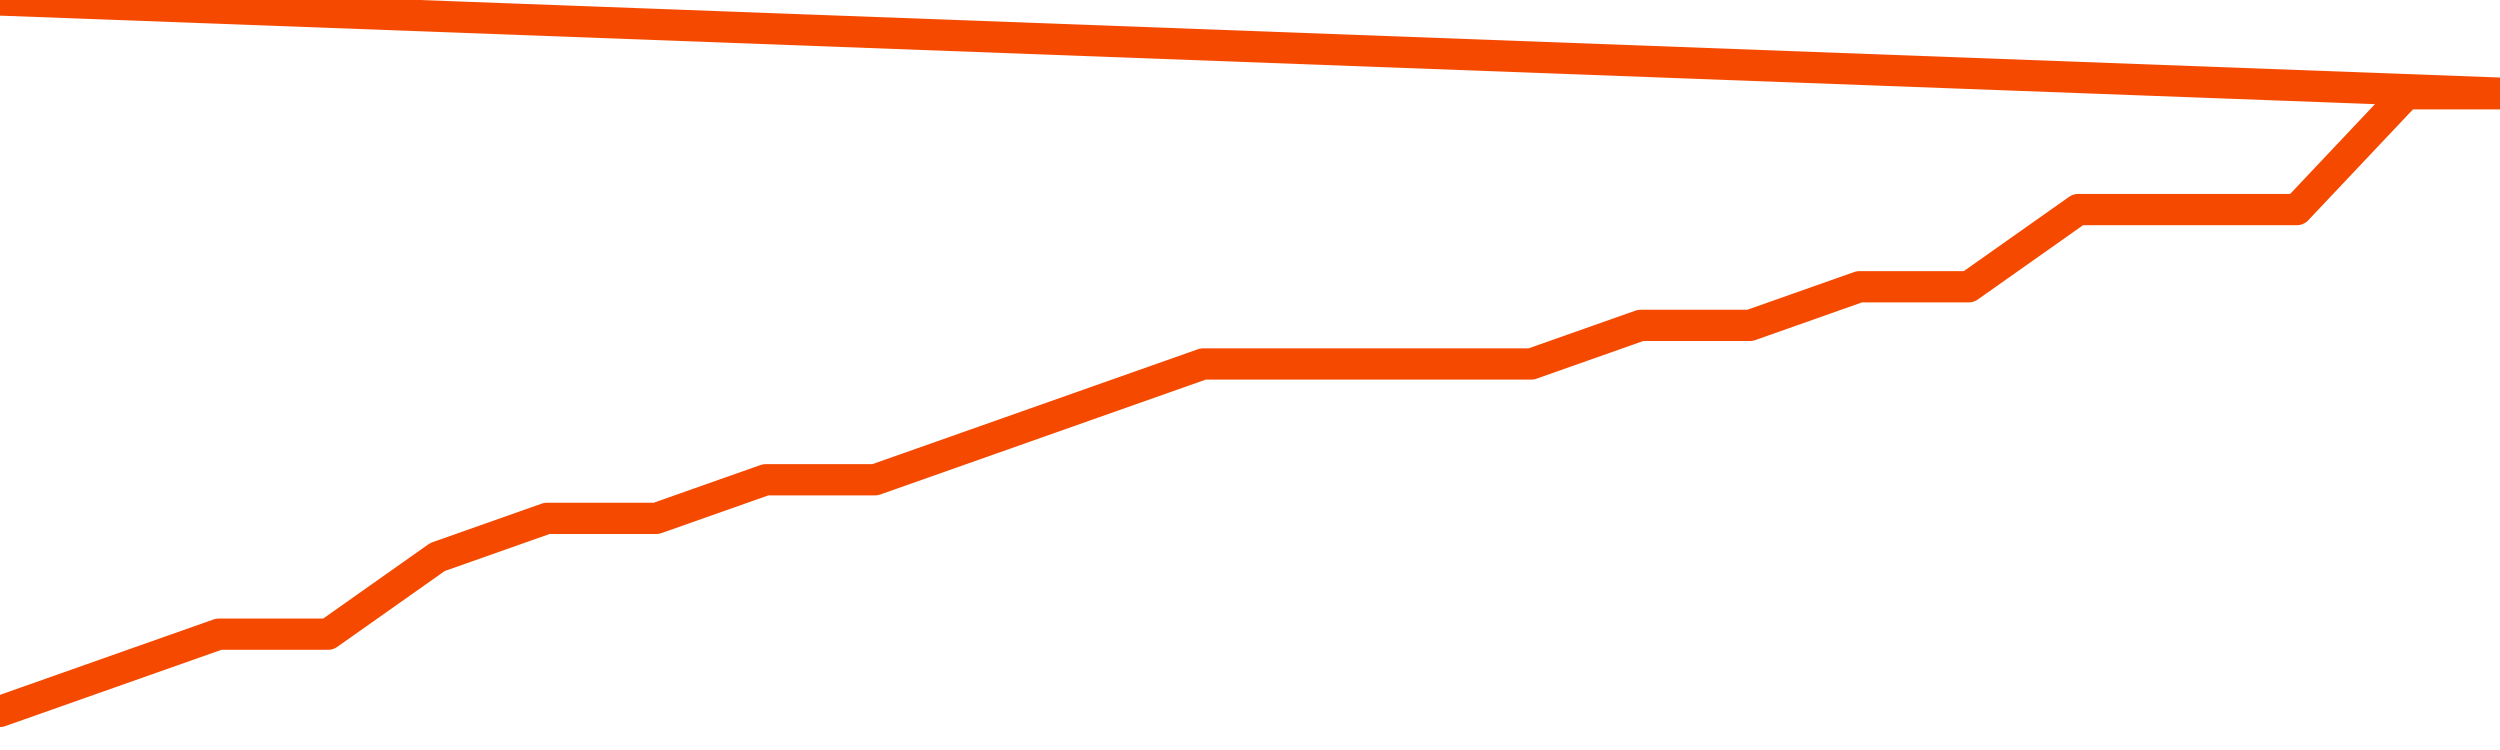       <svg
        version="1.1"
        xmlns="http://www.w3.org/2000/svg"
        width="80"
        height="24"
        viewBox="0 0 80 24">
        <path
          fill="url(#gradient)"
          fill-opacity="0.56"
          stroke="none"
          d="M 0,26 0.0,22.765 3.5,21.529 7.0,20.294 10.5,20.294 14.0,17.824 17.5,16.588 21.0,16.588 24.5,15.353 28.0,15.353 31.5,14.118 35.0,12.882 38.5,11.647 42.0,11.647 45.5,11.647 49.0,11.647 52.5,10.412 56.0,10.412 59.5,9.176 63.0,9.176 66.5,6.706 70.0,6.706 73.5,6.706 77.0,3.0 80.5,3.0 82,26 Z"
        />
        <path
          fill="none"
          stroke="#F64900"
          stroke-width="1"
          stroke-linejoin="round"
          stroke-linecap="round"
          d="M 0.0,22.765 3.5,21.529 7.0,20.294 10.5,20.294 14.0,17.824 17.5,16.588 21.0,16.588 24.5,15.353 28.0,15.353 31.5,14.118 35.0,12.882 38.5,11.647 42.0,11.647 45.5,11.647 49.0,11.647 52.5,10.412 56.0,10.412 59.5,9.176 63.0,9.176 66.5,6.706 70.0,6.706 73.5,6.706 77.0,3.0 80.5,3.0.join(' ') }"
        />
      </svg>
